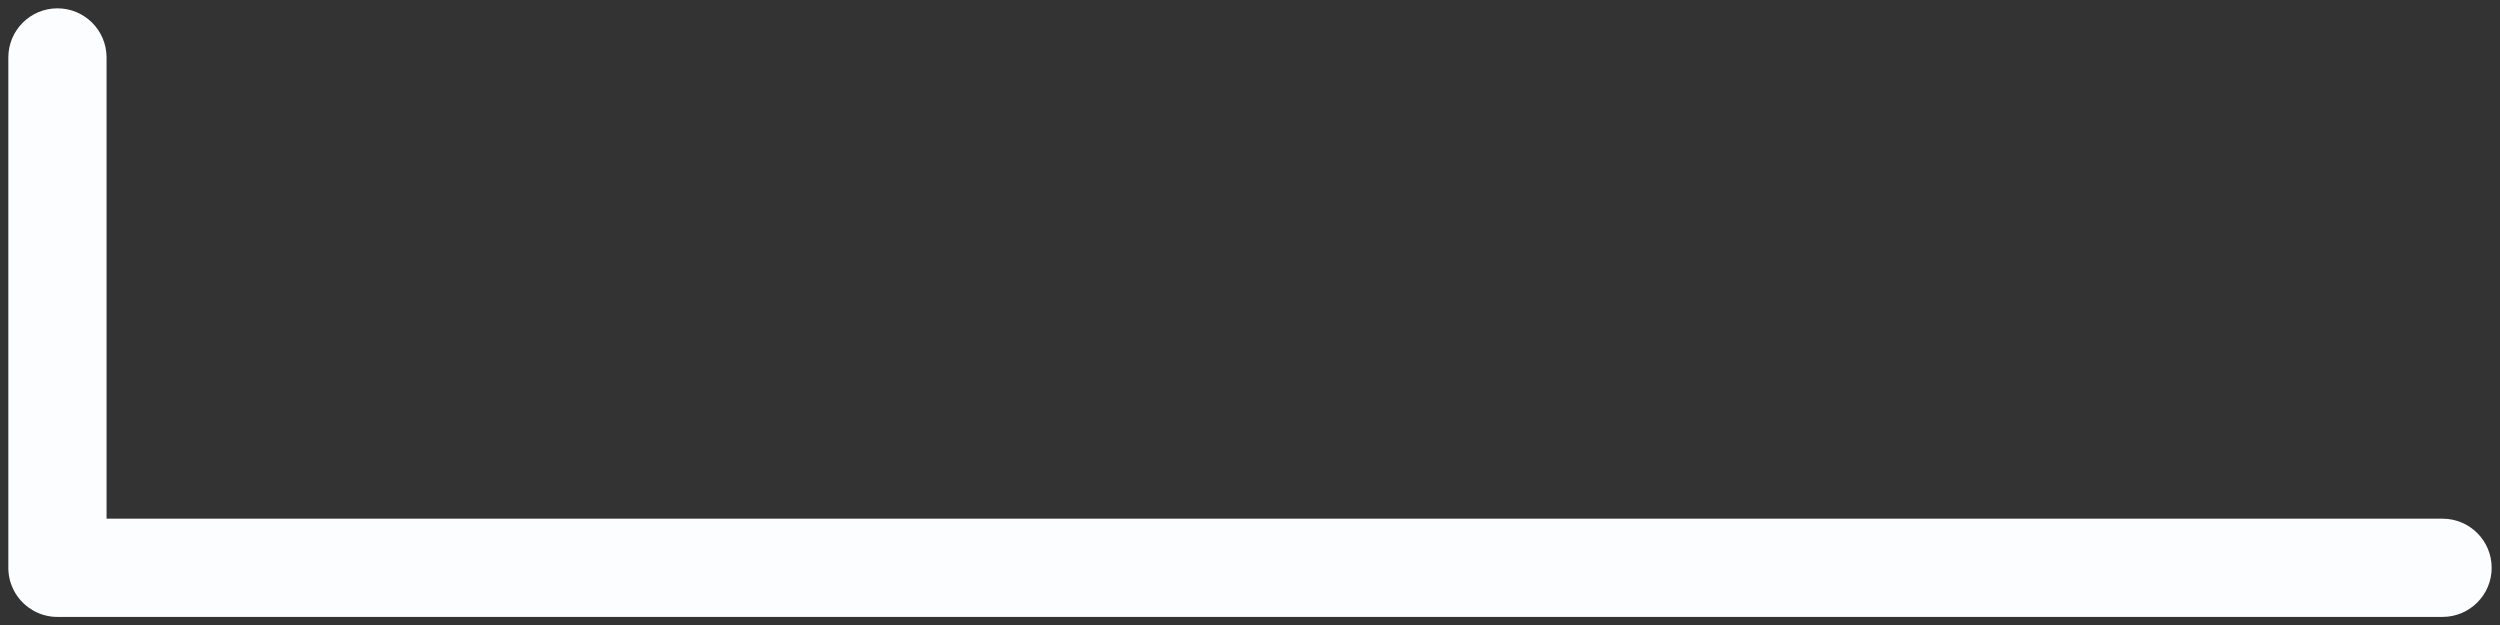 <?xml version="1.0" encoding="UTF-8"?> <svg xmlns="http://www.w3.org/2000/svg" viewBox="5824.038 4827.038 179.975 45.011"><rect x="5824.038" y="4827.038" width="179.975" height="45.011" fill="#333333" stroke="none"/><path fill="#fcfdff" fill-opacity="1" stroke="" stroke-opacity="1" stroke-width="0.6" fill-rule="evenodd" id="tSvg155868b5b9d" d="M 5834.891 4864.378 C 5831.709 4864.378 5831.709 4864.378 5831.709 4864.378 C 5831.709 4864.378 5831.709 4836.839 5831.709 4836.839 C 5831.709 4836.839 5831.709 4836.839 5831.709 4836.839 C 5831.709 4836.839 5831.709 4831.174 5831.709 4831.174 C 5831.709 4829.221 5830.126 4827.638 5828.174 4827.638 C 5826.221 4827.638 5824.638 4829.221 5824.638 4831.174 C 5824.638 4861.196 5824.638 4861.196 5824.638 4861.196 C 5824.638 4861.196 5824.638 4861.196 5824.638 4861.196 C 5824.638 4861.196 5824.638 4867.903 5824.638 4867.903 C 5824.638 4867.903 5824.638 4867.913 5824.638 4867.913 C 5824.638 4867.913 5824.638 4867.913 5824.638 4867.913 C 5824.638 4867.944 5824.639 4867.974 5824.639 4868.004 C 5824.64 4868.005 5824.64 4868.005 5824.64 4868.005 C 5824.64 4868.035 5824.641 4868.065 5824.643 4868.095 C 5824.643 4868.095 5824.643 4868.095 5824.643 4868.095 C 5824.644 4868.125 5824.646 4868.155 5824.648 4868.185 C 5824.649 4868.185 5824.649 4868.185 5824.649 4868.185 C 5824.651 4868.215 5824.653 4868.245 5824.657 4868.275 C 5824.657 4868.275 5824.657 4868.275 5824.657 4868.275 C 5824.66 4868.305 5824.663 4868.334 5824.667 4868.363 C 5824.667 4868.364 5824.667 4868.364 5824.667 4868.364 C 5824.667 4868.364 5824.679 4868.452 5824.679 4868.452 C 5824.679 4868.452 5824.679 4868.452 5824.679 4868.452 C 5824.684 4868.481 5824.688 4868.51 5824.693 4868.539 C 5824.694 4868.539 5824.694 4868.539 5824.694 4868.539 C 5824.694 4868.539 5824.71 4868.626 5824.71 4868.626 C 5824.71 4868.626 5824.71 4868.626 5824.71 4868.626 C 5824.722 4868.683 5824.735 4868.74 5824.75 4868.797 C 5824.75 4868.797 5824.75 4868.797 5824.75 4868.797 C 5824.75 4868.797 5824.772 4868.881 5824.772 4868.881 C 5824.772 4868.881 5824.772 4868.881 5824.772 4868.881 C 5824.772 4868.881 5824.797 4868.965 5824.797 4868.965 C 5824.797 4868.965 5824.797 4868.965 5824.797 4868.965 C 5824.797 4868.965 5824.824 4869.047 5824.824 4869.047 C 5824.824 4869.047 5824.824 4869.047 5824.824 4869.047 C 5824.824 4869.047 5824.853 4869.129 5824.853 4869.129 C 5824.853 4869.129 5824.853 4869.129 5824.853 4869.129 C 5824.863 4869.156 5824.873 4869.183 5824.883 4869.21 C 5824.883 4869.21 5824.883 4869.21 5824.883 4869.21 C 5824.905 4869.263 5824.927 4869.316 5824.951 4869.368 C 5824.951 4869.368 5824.951 4869.368 5824.951 4869.368 C 5824.974 4869.421 5824.999 4869.472 5825.025 4869.523 C 5825.025 4869.523 5825.025 4869.523 5825.025 4869.523 C 5825.051 4869.574 5825.078 4869.624 5825.107 4869.673 C 5825.107 4869.673 5825.107 4869.673 5825.107 4869.673 C 5825.107 4869.673 5825.15 4869.746 5825.15 4869.746 C 5825.15 4869.746 5825.15 4869.747 5825.15 4869.747 C 5825.15 4869.747 5825.195 4869.819 5825.195 4869.819 C 5825.195 4869.819 5825.195 4869.819 5825.195 4869.819 C 5825.195 4869.819 5825.242 4869.89 5825.242 4869.89 C 5825.242 4869.89 5825.242 4869.89 5825.242 4869.89 C 5825.274 4869.937 5825.307 4869.983 5825.341 4870.028 C 5825.341 4870.029 5825.341 4870.029 5825.341 4870.029 C 5825.341 4870.029 5825.392 4870.096 5825.392 4870.096 C 5825.392 4870.096 5825.392 4870.096 5825.392 4870.096 C 5825.41 4870.118 5825.427 4870.14 5825.445 4870.162 C 5825.446 4870.162 5825.446 4870.162 5825.446 4870.162 C 5825.446 4870.162 5825.5 4870.227 5825.5 4870.227 C 5825.5 4870.227 5825.5 4870.227 5825.5 4870.227 C 5825.5 4870.227 5825.557 4870.29 5825.557 4870.29 C 5825.557 4870.29 5825.557 4870.291 5825.557 4870.291 C 5825.595 4870.332 5825.634 4870.373 5825.674 4870.413 C 5825.674 4870.413 5825.674 4870.413 5825.674 4870.413 C 5825.674 4870.413 5825.734 4870.472 5825.734 4870.472 C 5825.734 4870.472 5825.735 4870.472 5825.735 4870.472 C 5825.735 4870.472 5825.796 4870.53 5825.796 4870.53 C 5825.796 4870.53 5825.797 4870.53 5825.797 4870.53 C 5825.838 4870.568 5825.881 4870.605 5825.925 4870.641 C 5825.925 4870.641 5825.925 4870.641 5825.925 4870.641 C 5825.99 4870.696 5826.058 4870.747 5826.127 4870.796 C 5826.127 4870.796 5826.127 4870.796 5826.127 4870.796 C 5826.22 4870.862 5826.315 4870.923 5826.414 4870.98 C 5826.439 4870.994 5826.463 4871.008 5826.488 4871.022 C 5826.489 4871.022 5826.489 4871.022 5826.489 4871.022 C 5826.514 4871.036 5826.539 4871.049 5826.564 4871.062 C 5826.564 4871.062 5826.564 4871.062 5826.564 4871.062 C 5826.564 4871.062 5826.641 4871.1 5826.641 4871.1 C 5826.641 4871.1 5826.641 4871.1 5826.641 4871.1 C 5826.641 4871.1 5826.644 4871.102 5826.644 4871.102 C 5826.692 4871.125 5826.741 4871.147 5826.791 4871.168 C 5826.797 4871.171 5826.797 4871.171 5826.797 4871.171 C 5826.797 4871.171 5826.798 4871.171 5826.798 4871.171 C 5826.798 4871.171 5826.808 4871.176 5826.808 4871.176 C 5826.857 4871.197 5826.908 4871.216 5826.958 4871.235 C 5827.04 4871.264 5827.04 4871.264 5827.04 4871.264 C 5827.04 4871.264 5827.04 4871.264 5827.04 4871.264 C 5827.067 4871.273 5827.095 4871.282 5827.122 4871.29 C 5827.123 4871.29 5827.123 4871.29 5827.123 4871.29 C 5827.15 4871.299 5827.178 4871.307 5827.205 4871.315 C 5827.206 4871.315 5827.206 4871.315 5827.206 4871.315 C 5827.234 4871.323 5827.262 4871.331 5827.29 4871.338 C 5827.29 4871.338 5827.29 4871.338 5827.29 4871.338 C 5827.318 4871.345 5827.347 4871.352 5827.375 4871.359 C 5827.375 4871.359 5827.375 4871.359 5827.375 4871.359 C 5827.375 4871.359 5827.461 4871.377 5827.461 4871.377 C 5827.461 4871.377 5827.461 4871.377 5827.461 4871.377 C 5827.49 4871.383 5827.519 4871.389 5827.548 4871.394 C 5827.548 4871.394 5827.548 4871.394 5827.548 4871.394 C 5827.548 4871.394 5827.635 4871.409 5827.635 4871.409 C 5827.635 4871.409 5827.635 4871.409 5827.635 4871.409 C 5827.665 4871.413 5827.694 4871.417 5827.723 4871.421 C 5827.724 4871.421 5827.724 4871.421 5827.724 4871.421 C 5827.753 4871.425 5827.782 4871.428 5827.812 4871.431 C 5827.812 4871.431 5827.812 4871.431 5827.812 4871.431 C 5827.842 4871.434 5827.872 4871.437 5827.901 4871.439 C 5827.902 4871.439 5827.902 4871.439 5827.902 4871.439 C 5827.932 4871.442 5827.962 4871.443 5827.991 4871.445 C 5827.992 4871.445 5827.992 4871.445 5827.992 4871.445 C 5827.992 4871.445 5828.082 4871.448 5828.082 4871.448 C 5828.082 4871.448 5828.083 4871.448 5828.083 4871.448 C 5828.113 4871.449 5828.143 4871.449 5828.173 4871.449 C 5828.174 4871.449 5828.174 4871.449 5828.174 4871.449 C 5828.174 4871.449 5994.213 4871.449 5994.213 4871.449 C 5994.213 4871.449 5994.213 4871.449 5994.213 4871.449 C 5994.213 4871.449 5999.878 4871.449 5999.878 4871.449 C 6001.831 4871.449 6003.413 4869.866 6003.413 4867.913 C 6003.413 4865.961 6001.831 4864.378 5999.878 4864.378 C 5834.891 4864.378 5834.891 4864.378 5834.891 4864.378" stroke-linecap="butt"></path><defs> </defs></svg> 